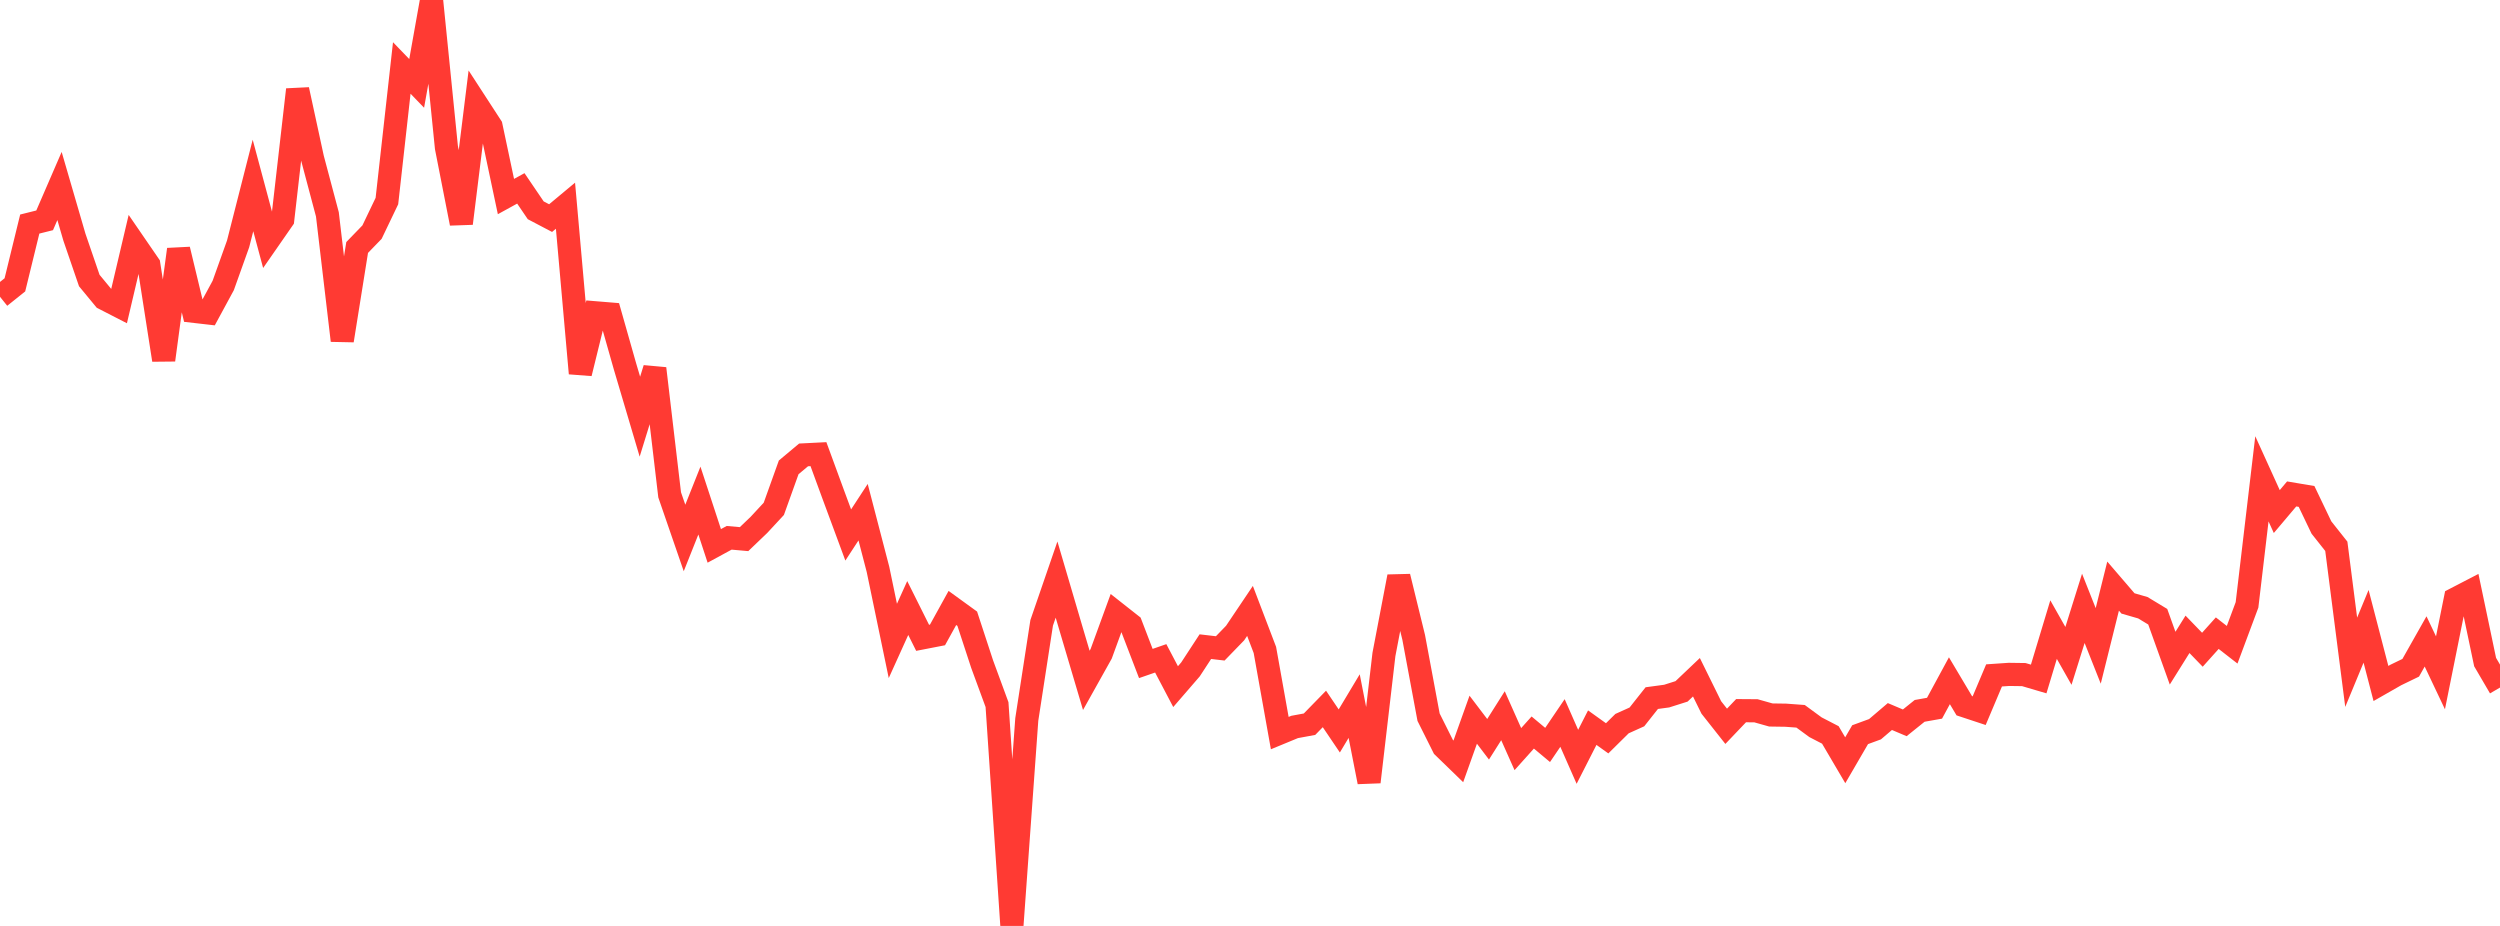 <?xml version="1.0" standalone="no"?>
<!DOCTYPE svg PUBLIC "-//W3C//DTD SVG 1.1//EN" "http://www.w3.org/Graphics/SVG/1.1/DTD/svg11.dtd">

<svg width="135" height="50" viewBox="0 0 135 50" preserveAspectRatio="none" 
  xmlns="http://www.w3.org/2000/svg"
  xmlns:xlink="http://www.w3.org/1999/xlink">


<polyline points="0.0, 16.025 0.804, 15.382 1.607, 12.099 2.411, 11.898 3.214, 10.044 4.018, 12.806 4.821, 15.148 5.625, 16.122 6.429, 16.535 7.232, 13.124 8.036, 14.295 8.839, 19.439 9.643, 13.47 10.446, 16.808 11.25, 16.9 12.054, 15.416 12.857, 13.17 13.661, 10.015 14.464, 13.009 15.268, 11.851 16.071, 4.84 16.875, 8.551 17.679, 11.576 18.482, 18.388 19.286, 13.364 20.089, 12.535 20.893, 10.857 21.696, 3.671 22.5, 4.504 23.304, 0.0 24.107, 7.964 24.911, 12.064 25.714, 5.584 26.518, 6.822 27.321, 10.614 28.125, 10.172 28.929, 11.356 29.732, 11.778 30.536, 11.108 31.339, 20.16 32.143, 16.89 32.946, 16.956 33.75, 19.787 34.554, 22.5 35.357, 19.9 36.161, 26.722 36.964, 29.051 37.768, 27.031 38.571, 29.478 39.375, 29.041 40.179, 29.113 40.982, 28.344 41.786, 27.477 42.589, 25.238 43.393, 24.565 44.196, 24.524 45.0, 26.716 45.804, 28.889 46.607, 27.658 47.411, 30.745 48.214, 34.61 49.018, 32.833 49.821, 34.442 50.625, 34.286 51.429, 32.83 52.232, 33.412 53.036, 35.864 53.839, 38.049 54.643, 50.0 55.446, 38.853 56.25, 33.633 57.054, 31.297 57.857, 34.027 58.661, 36.74 59.464, 35.304 60.268, 33.101 61.071, 33.734 61.875, 35.829 62.679, 35.55 63.482, 37.078 64.286, 36.148 65.089, 34.919 65.893, 35.013 66.696, 34.185 67.5, 32.989 68.304, 35.098 69.107, 39.587 69.911, 39.255 70.714, 39.107 71.518, 38.283 72.321, 39.471 73.125, 38.129 73.929, 42.226 74.732, 35.342 75.536, 31.137 76.339, 34.417 77.143, 38.729 77.946, 40.334 78.75, 41.114 79.554, 38.864 80.357, 39.921 81.161, 38.649 81.964, 40.453 82.768, 39.556 83.571, 40.227 84.375, 39.041 85.179, 40.868 85.982, 39.293 86.786, 39.869 87.589, 39.076 88.393, 38.713 89.196, 37.698 90.0, 37.589 90.804, 37.334 91.607, 36.571 92.411, 38.203 93.214, 39.22 94.018, 38.376 94.821, 38.382 95.625, 38.609 96.429, 38.621 97.232, 38.68 98.036, 39.27 98.839, 39.686 99.643, 41.054 100.446, 39.673 101.25, 39.378 102.054, 38.693 102.857, 39.033 103.661, 38.387 104.464, 38.244 105.268, 36.76 106.071, 38.11 106.875, 38.376 107.679, 36.472 108.482, 36.417 109.286, 36.428 110.089, 36.665 110.893, 33.999 111.696, 35.418 112.5, 32.851 113.304, 34.879 114.107, 31.65 114.911, 32.585 115.714, 32.817 116.518, 33.303 117.321, 35.541 118.125, 34.254 118.929, 35.086 119.732, 34.191 120.536, 34.817 121.339, 32.664 122.143, 25.856 122.946, 27.624 123.75, 26.672 124.554, 26.808 125.357, 28.485 126.161, 29.5 126.964, 35.763 127.768, 33.82 128.571, 36.908 129.375, 36.449 130.179, 36.059 130.982, 34.637 131.786, 36.333 132.589, 32.342 133.393, 31.925 134.196, 35.752 135.0, 37.128" fill="none" stroke="#ff3a33" stroke-width="1.25"/>

</svg>